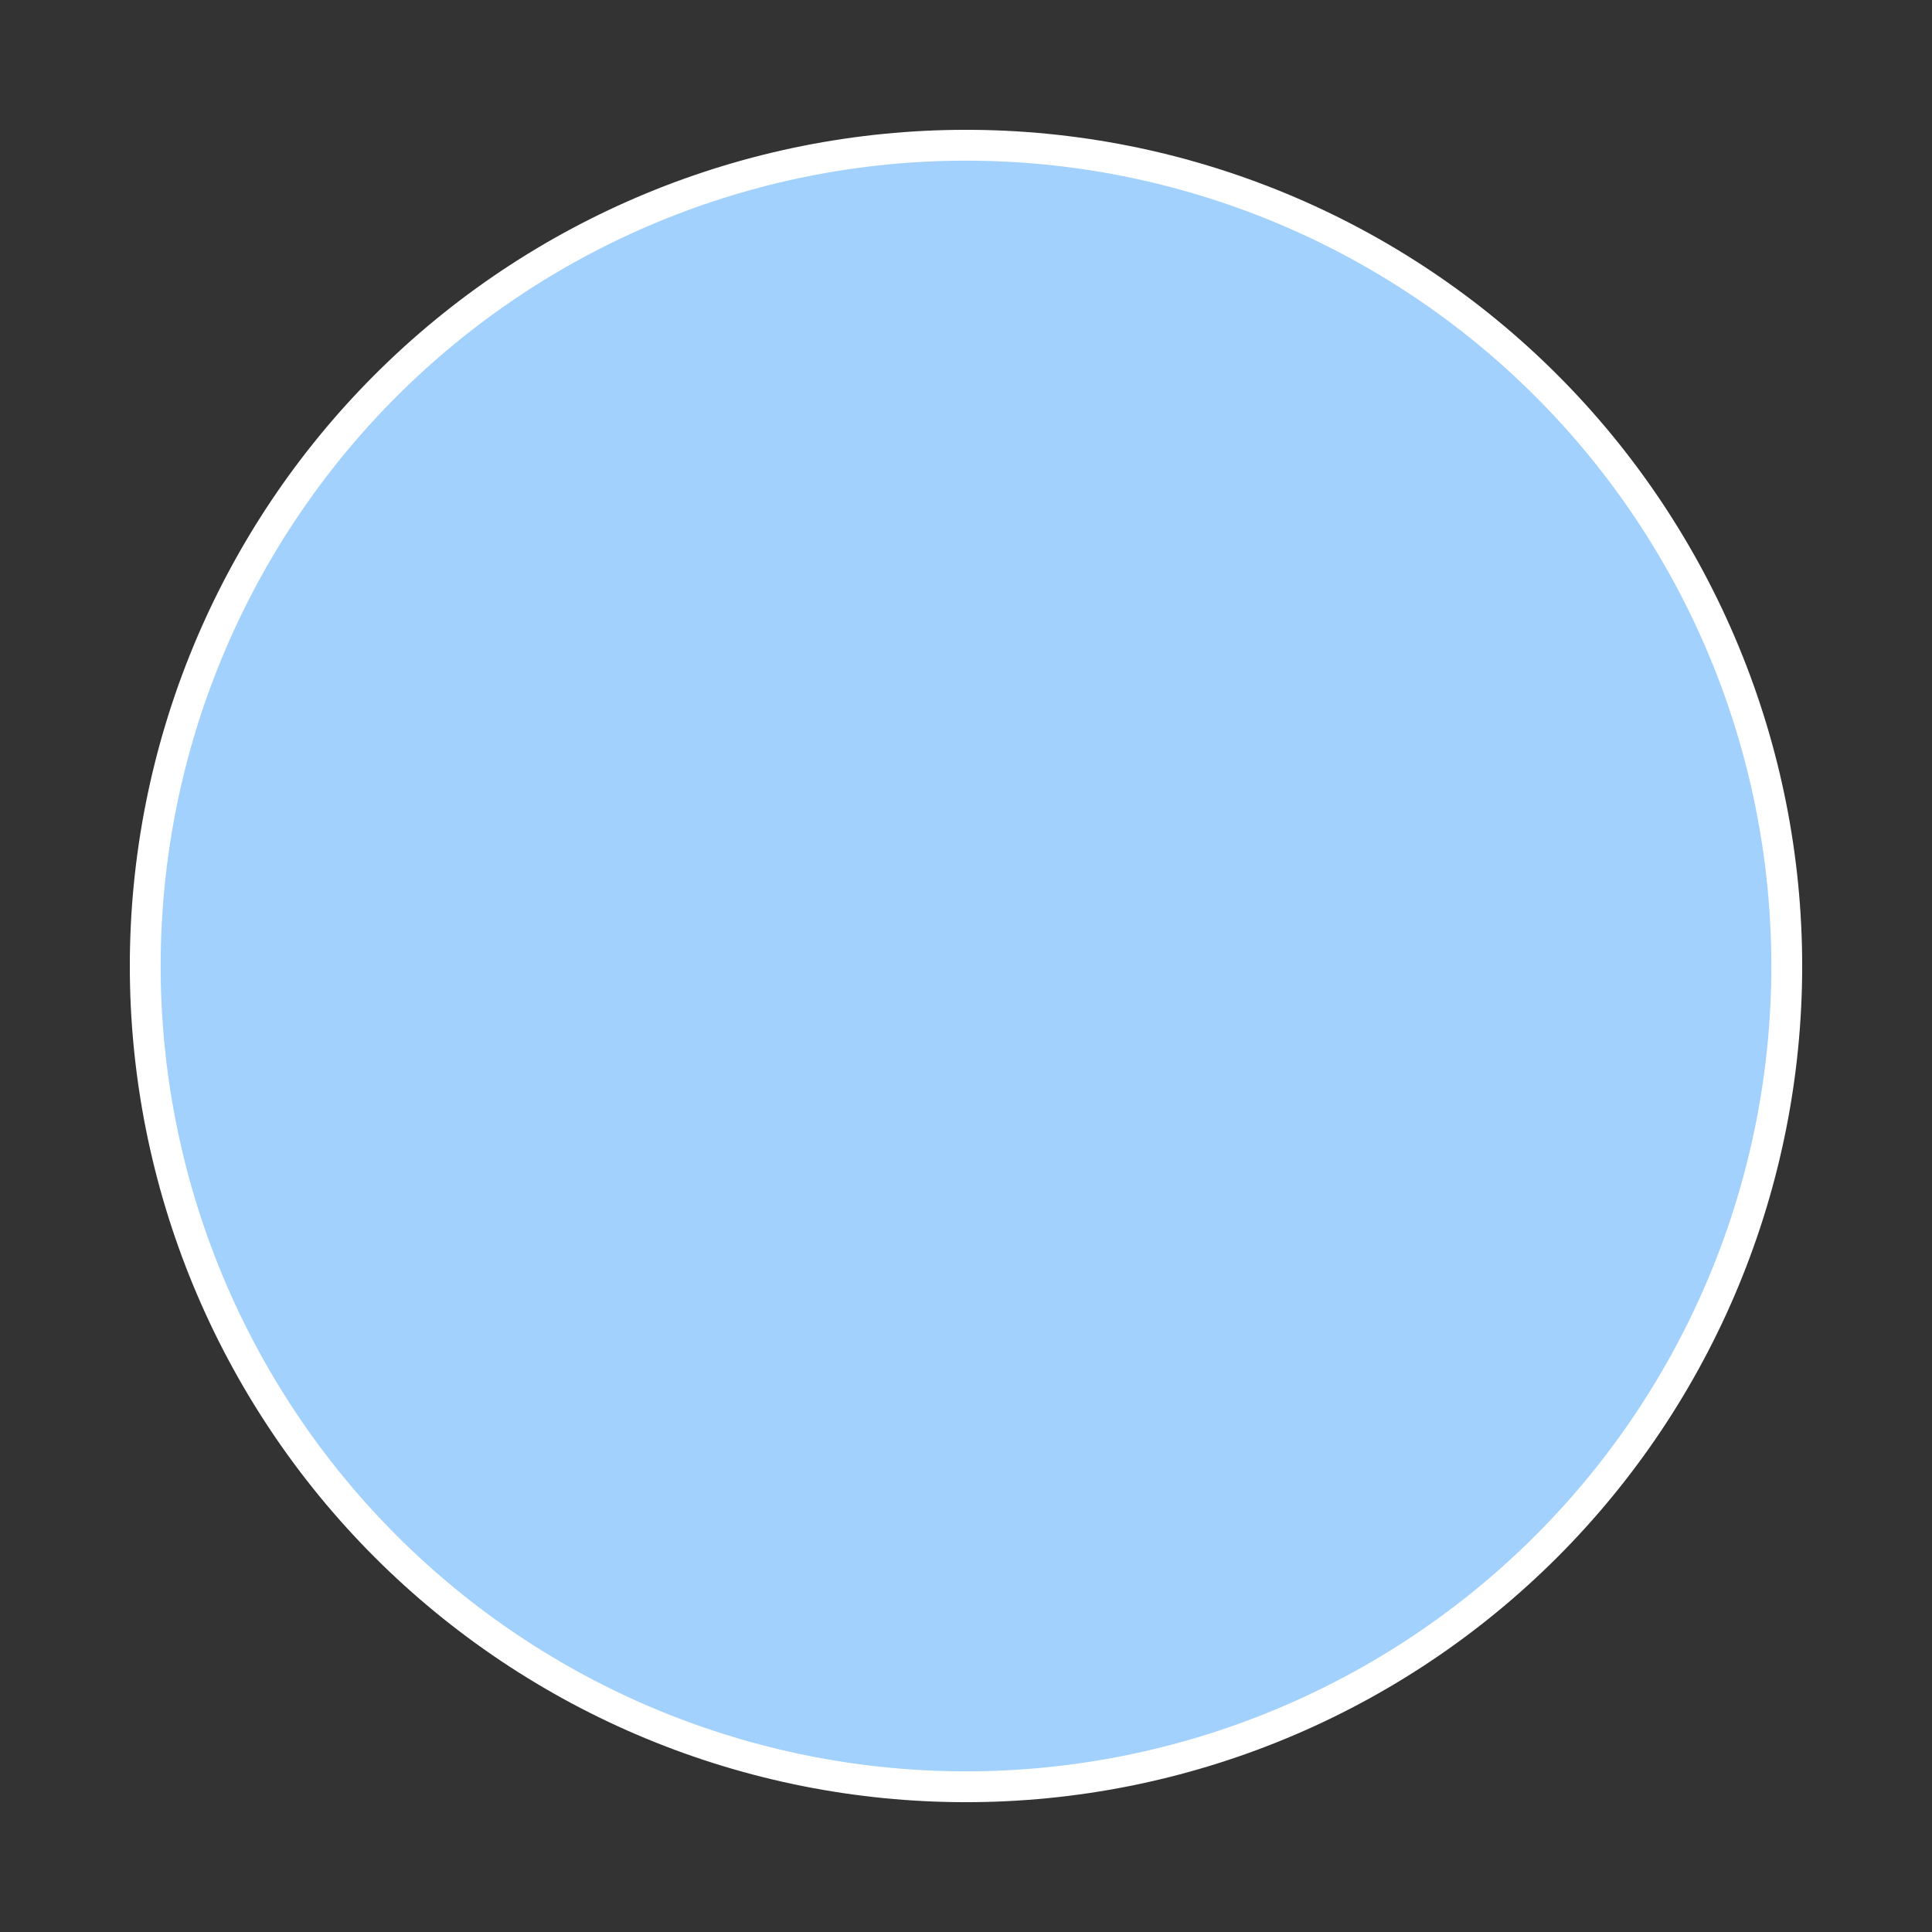 <?xml version="1.0" encoding="utf-8" standalone="no"?>
<!DOCTYPE svg PUBLIC "-//W3C//DTD SVG 1.1//EN"
  "http://www.w3.org/Graphics/SVG/1.1/DTD/svg11.dtd">
<!-- Created with matplotlib (https://matplotlib.org/) -->
<svg height="125.28pt" version="1.1" viewBox="0 0 125.28 125.28" width="125.28pt" xmlns="http://www.w3.org/2000/svg" xmlns:xlink="http://www.w3.org/1999/xlink">
 <rect x="0" y="0" width="125.28" height="125.28" fill="#333333" stroke="none"/>
 <defs>
  <style type="text/css">
*{stroke-linecap:butt;stroke-linejoin:round;}
  </style>
 </defs>
 <g id="figure_1">
  <g id="patch_1">
   <path d="M 0 125.28 
L 125.28 125.28 
L 125.28 0 
L 0 0 
z
" style="fill:none;"/>
  </g>
  <g id="axes_1">
   <g id="patch_2">
    <path d="M 115.862 62.64 
C 115.862 55.651 114.486 48.73 111.811 42.273 
C 109.136 35.816 105.216 29.948 100.274 25.006 
C 95.332 20.064 89.464 16.144 83.007 13.469 
C 76.55 10.794 69.629 9.418 62.64 9.418 
C 55.651 9.418 48.73 10.794 42.273 13.469 
C 35.816 16.144 29.948 20.064 25.006 25.006 
C 20.064 29.948 16.144 35.816 13.469 42.273 
C 10.794 48.73 9.418 55.651 9.418 62.64 
C 9.418 69.629 10.794 76.55 13.469 83.007 
C 16.144 89.464 20.064 95.332 25.006 100.274 
C 29.948 105.216 35.816 109.136 42.273 111.811 
C 48.73 114.486 55.651 115.862 62.64 115.862 
C 69.629 115.862 76.55 114.486 83.007 111.811 
C 89.464 109.136 95.332 105.216 100.274 100.274 
C 105.216 95.332 109.136 89.464 111.811 83.007 
C 114.486 76.55 115.862 69.629 115.862 62.64 
M 62.64 62.64 
M 115.862 62.64 
z
" style="fill:#a1d1fc;stroke:#ffffff;stroke-linejoin:miter;stroke-width:2;"/>
   </g>
   <g id="matplotlib.axis_1"/>
   <g id="matplotlib.axis_2"/>
  </g>
 </g>
</svg>
